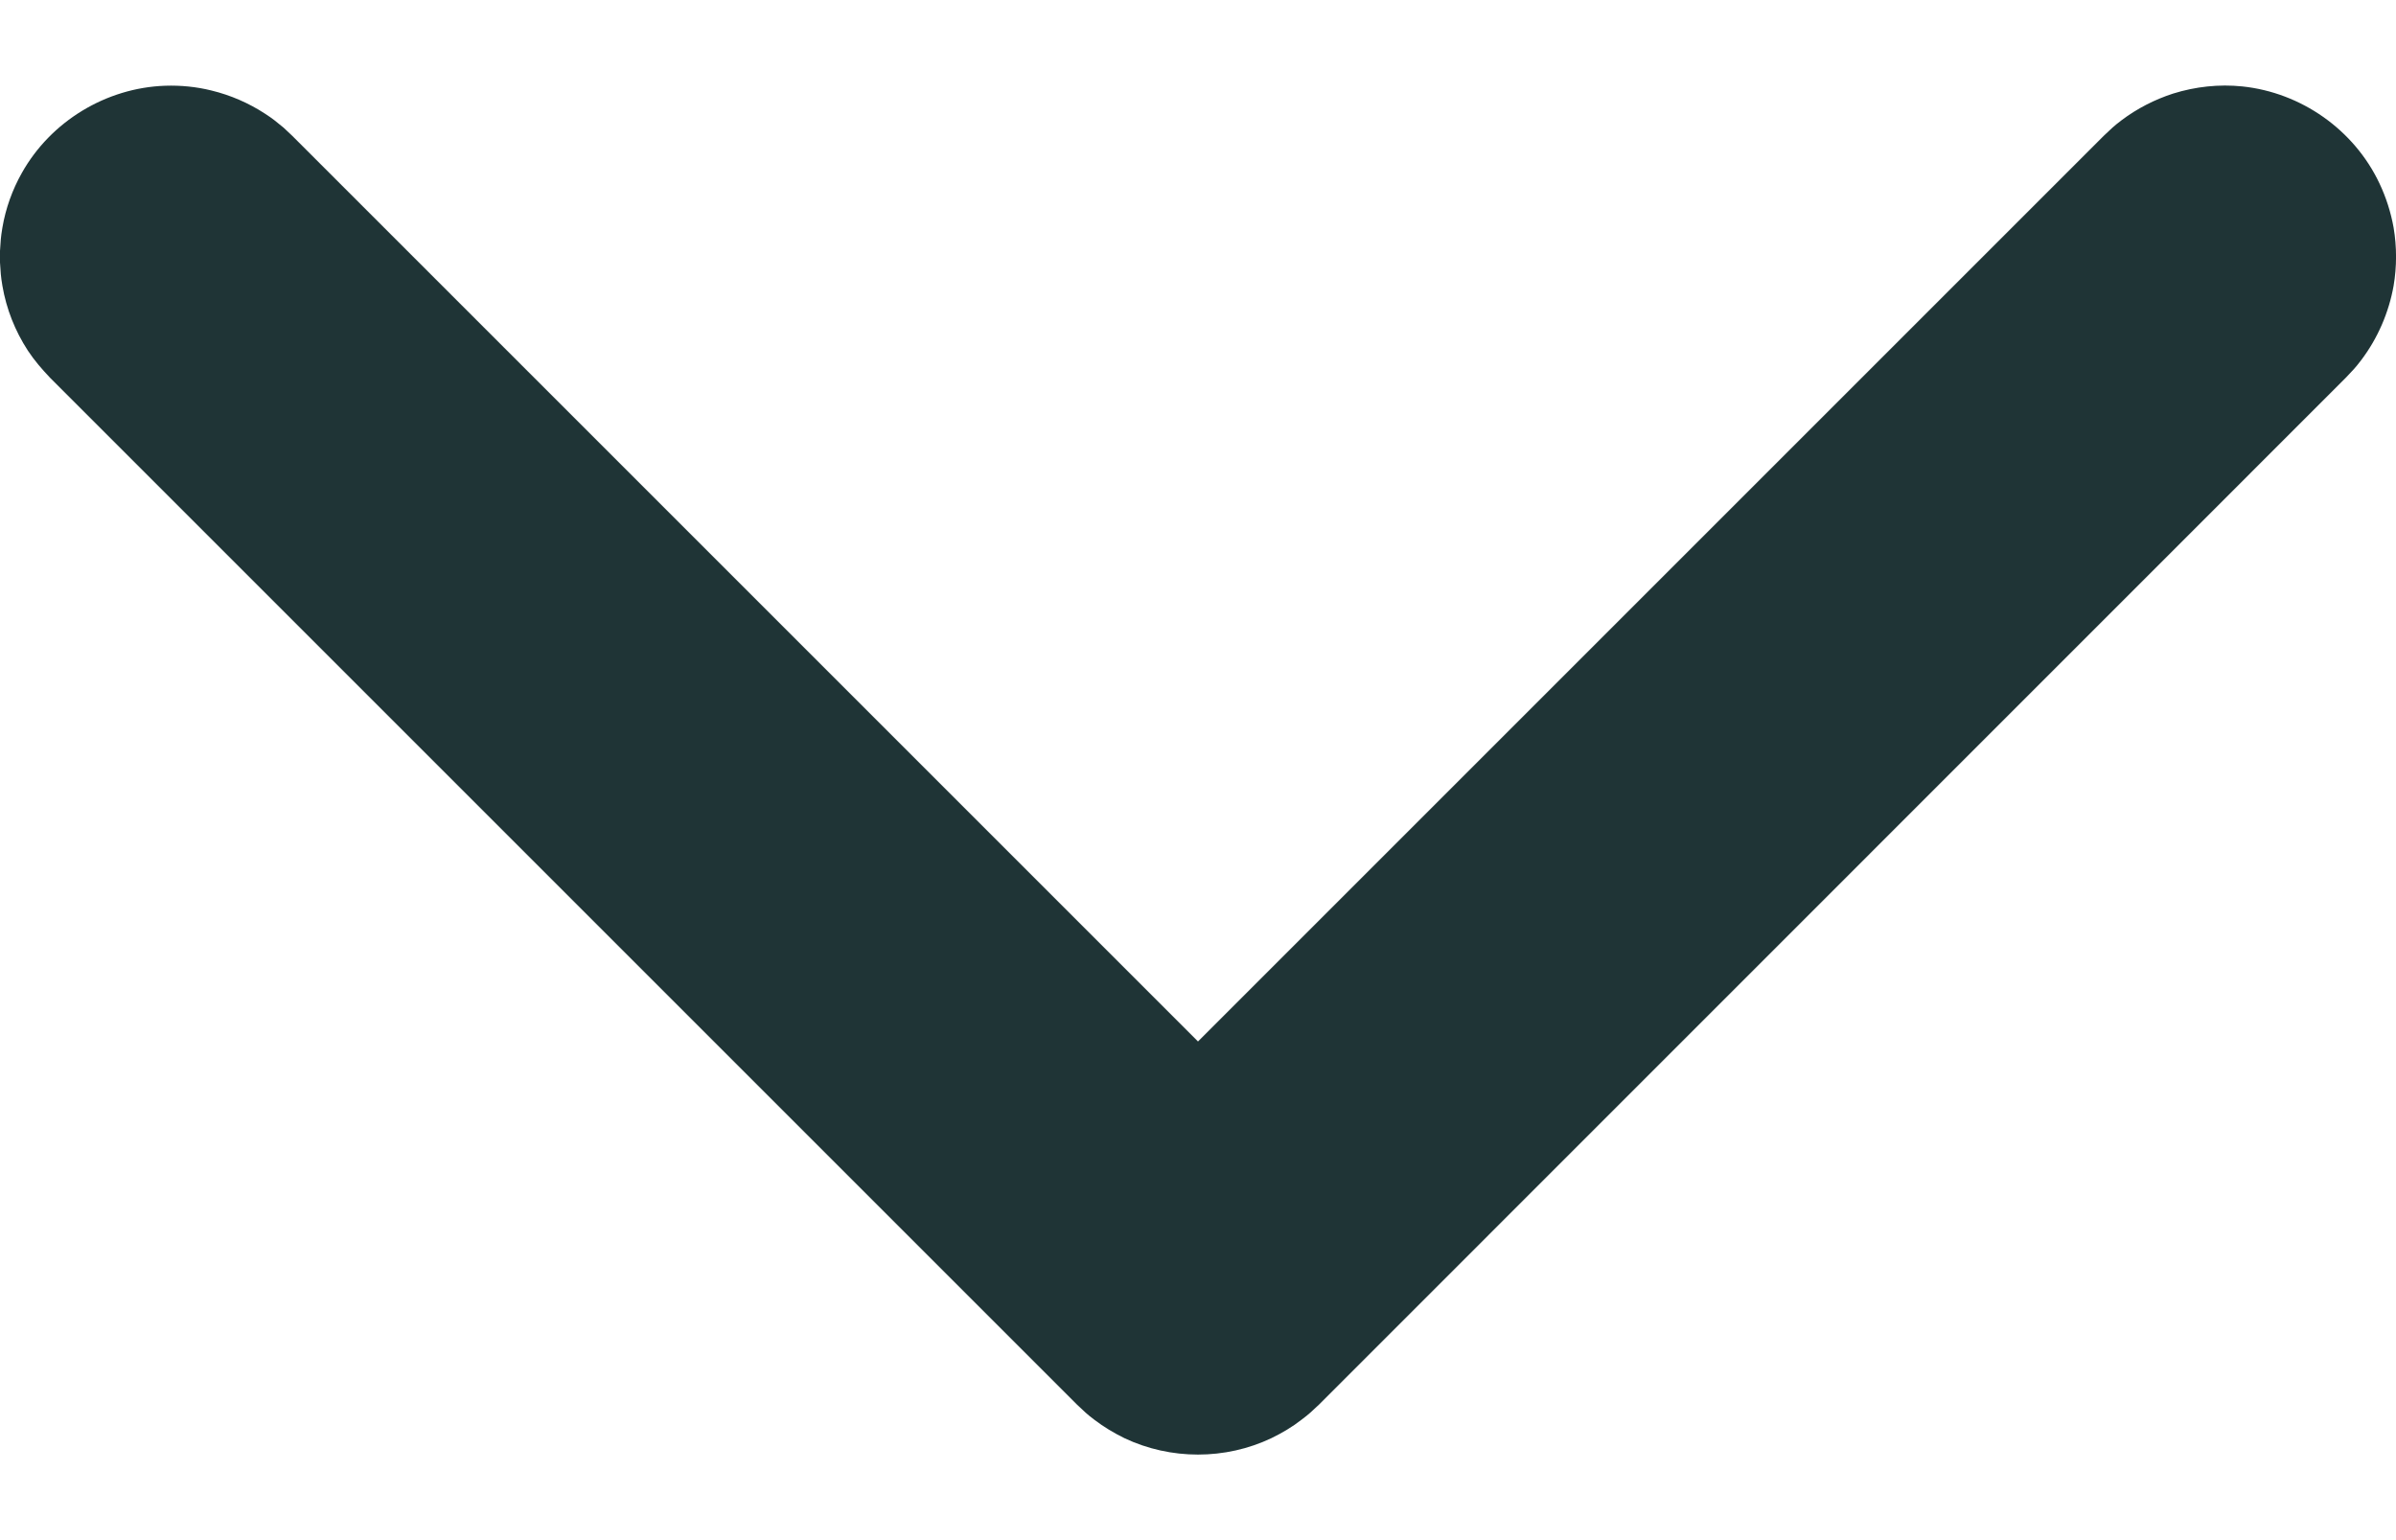 <svg width="14" height="9" viewBox="0 0 14 9" fill="none" xmlns="http://www.w3.org/2000/svg">
<path fill-rule="evenodd" clip-rule="evenodd" d="M0 1.534C0.004 1.595 0.004 1.61 0.014 1.67C0.037 1.805 0.088 1.934 0.163 2.049C0.201 2.107 0.245 2.157 0.292 2.207L6.293 8.208C6.337 8.249 6.347 8.261 6.395 8.297C6.45 8.339 6.509 8.374 6.57 8.404C6.84 8.532 7.16 8.532 7.429 8.404C7.491 8.374 7.55 8.339 7.604 8.297C7.652 8.261 7.663 8.249 7.707 8.208L13.707 2.207C13.748 2.163 13.76 2.153 13.797 2.104C13.893 1.977 13.958 1.827 13.986 1.67C14.005 1.558 14.005 1.443 13.986 1.33C13.97 1.241 13.942 1.153 13.903 1.071C13.755 0.758 13.446 0.541 13.102 0.505C12.966 0.491 12.828 0.506 12.697 0.547C12.589 0.582 12.486 0.635 12.396 0.703C12.347 0.74 12.337 0.752 12.293 0.793L7 6.086L1.707 0.793L1.657 0.746C1.61 0.708 1.599 0.697 1.548 0.664C1.453 0.602 1.347 0.556 1.236 0.529C1.148 0.507 1.056 0.498 0.965 0.501C0.62 0.513 0.297 0.709 0.128 1.01C0.072 1.109 0.033 1.218 0.014 1.33C0.004 1.39 0.004 1.406 0 1.466C0 1.489 0 1.512 0 1.534Z" fill="#1F3436"/>
</svg>
